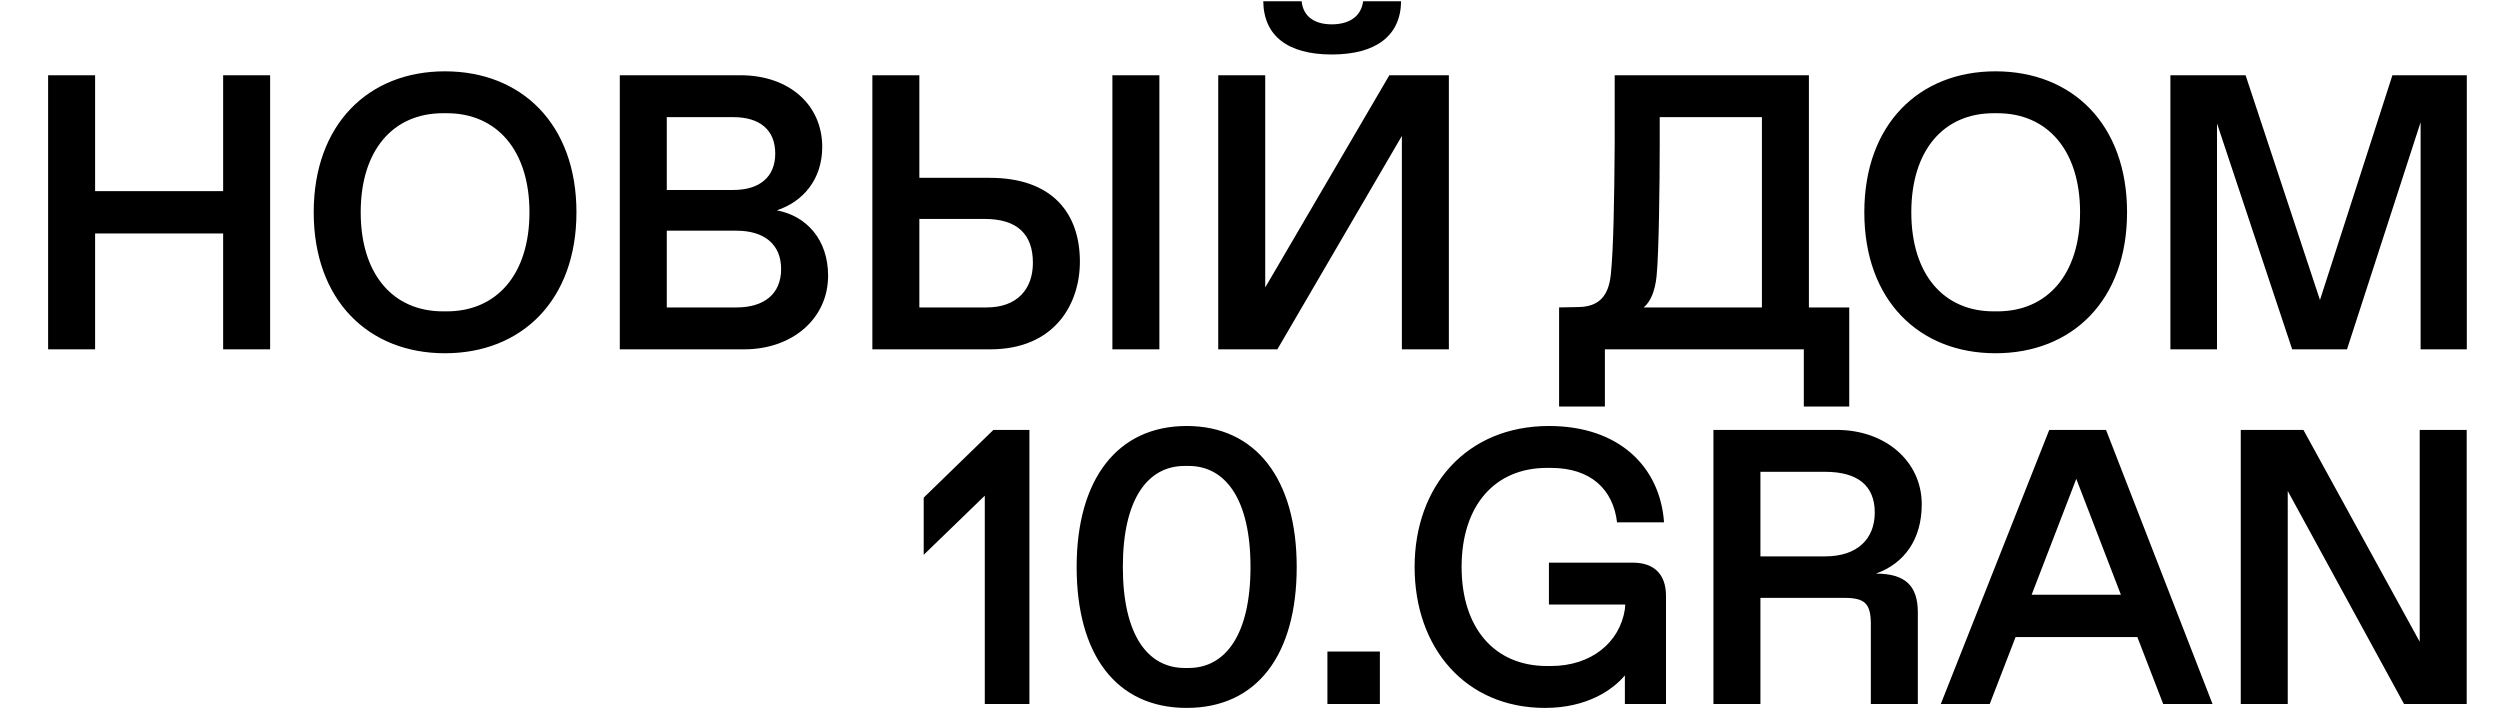 <?xml version="1.0" encoding="UTF-8"?> <svg xmlns="http://www.w3.org/2000/svg" width="1875" height="531" viewBox="0 0 1875 531" fill="none"><path d="M71.327 262H36.087V56.431H71.327V143.357H167.357V56.431H202.598V262H167.357V175.074H71.327V262ZM333.664 264.937C276.398 264.937 235.284 225.291 235.284 159.215C235.284 93.14 276.398 53.494 333.664 53.494C391.223 53.494 432.337 93.14 432.337 159.215C432.337 225.291 391.223 264.937 333.664 264.937ZM332.196 233.514H335.132C372.428 233.514 397.097 205.909 397.097 159.215C397.097 112.522 372.428 84.917 335.132 84.917H332.196C294.899 84.917 270.525 112.522 270.525 159.215C270.525 205.909 294.899 233.514 332.196 233.514ZM558.232 262H464.845V56.431H555.295C592.004 56.431 616.672 78.75 616.672 110.173C616.672 134.547 602.282 151.286 582.607 157.747C604.632 161.859 621.077 179.479 621.077 206.79C621.077 239.094 594.06 262 558.232 262ZM500.085 87.854V142.476H550.009C569.979 142.476 581.432 132.492 581.432 115.165C581.432 97.545 569.979 87.854 550.009 87.854H500.085ZM500.085 173.018V230.577H552.359C572.915 230.577 585.837 220.593 585.837 201.798C585.837 183.003 572.915 173.018 552.359 173.018H500.085ZM689.514 133.373H742.374C789.362 133.373 809.919 160.097 809.919 196.218C809.919 228.228 790.83 262 742.668 262H654.273V56.431H689.514V133.373ZM834.293 262V56.431H869.534V262H834.293ZM689.514 230.577H740.025C762.931 230.577 774.678 216.775 774.678 197.099C774.678 175.661 762.931 164.208 738.557 164.208H689.514V230.577ZM998.842 40.867C965.658 40.867 947.744 26.77 947.45 0.927H976.23C977.405 12.674 986.215 18.254 998.842 18.254C1011.47 18.254 1020.87 12.674 1022.34 0.927H1050.82C1050.53 26.77 1032.03 40.867 998.842 40.867ZM948.919 215.6L1042.01 56.431H1086.65V262H1051.41V101.95L958.022 262H913.678V56.431H948.919V215.6ZM1356.68 56.431V230.577H1386.93V304.876H1352.86V262H1203.67V304.876H1169.32V230.577L1184 230.284C1198.98 229.99 1206.32 222.355 1208.08 206.203C1210.14 186.82 1210.72 149.524 1211.02 107.823V56.431H1356.68ZM1232.75 230.577H1321.44V87.854H1244.79V108.411C1244.79 136.016 1244.2 190.051 1242.44 207.084C1241.26 218.243 1238.03 226.172 1232.75 230.577ZM1496.62 264.937C1439.35 264.937 1398.24 225.291 1398.24 159.215C1398.24 93.14 1439.35 53.494 1496.62 53.494C1554.18 53.494 1595.29 93.14 1595.29 159.215C1595.29 225.291 1554.18 264.937 1496.62 264.937ZM1495.15 233.514H1498.09C1535.38 233.514 1560.05 205.909 1560.05 159.215C1560.05 112.522 1535.38 84.917 1498.09 84.917H1495.15C1457.86 84.917 1433.48 112.522 1433.48 159.215C1433.48 205.909 1457.86 233.514 1495.15 233.514ZM1739.98 224.998L1794.31 56.431H1850.11V262H1815.46V91.671L1760.25 262H1719.13L1662.75 92.552V262H1627.8V56.431H1684.19L1739.98 224.998ZM692.776 373.236L745.05 322.431H772.067V528H738.589V371.768L692.776 416.112V373.236ZM890.006 530.937C837.145 530.937 807.484 490.998 807.484 425.215C807.484 359.433 838.026 319.494 890.006 319.494C941.985 319.494 972.527 359.433 972.527 425.215C972.527 490.998 942.866 530.937 890.006 530.937ZM888.537 500.982H891.474C919.079 500.982 937.874 476.02 937.874 425.215C937.874 374.411 919.079 349.449 891.474 349.449H888.537C860.639 349.449 842.137 374.411 842.137 425.215C842.137 476.02 860.639 500.982 888.537 500.982ZM1034.91 528H995.555V488.648H1034.91V528ZM1158.75 530.937C1099.14 530.937 1060.96 486.005 1060.96 425.215C1060.96 364.426 1100.02 319.494 1161.69 319.494C1214.55 319.494 1245.09 350.33 1248.03 391.737H1212.79C1209.85 367.069 1193.11 350.917 1163.16 350.917H1160.22C1120.87 350.917 1096.2 379.403 1096.2 425.215C1096.2 471.028 1120.87 499.514 1160.22 499.514H1163.16C1193.41 499.514 1214.84 481.894 1218.66 456.932L1218.95 453.408H1161.69V421.985H1224.53C1240.69 421.985 1249.5 430.795 1249.5 446.947V528H1218.66V506.562C1209.26 517.722 1189.88 530.937 1158.75 530.937ZM1320.32 528H1285.08V322.431H1377.58C1414 322.431 1441.31 345.925 1441.31 378.228C1441.31 404.365 1428.39 422.572 1406.95 430.208C1429.56 430.208 1438.37 439.899 1438.37 459.281V528H1403.13V468.091C1403.13 452.82 1398.73 448.415 1383.46 448.415H1320.32V528ZM1320.32 353.854V417.286H1368.77C1393.15 417.286 1406.07 404.071 1406.07 384.395C1406.07 364.132 1393.15 353.854 1368.77 353.854H1320.32ZM1659.4 528H1622.4L1603.02 477.782H1511.69L1492.3 528H1455.6L1536.94 322.431H1579.52L1659.4 528ZM1557.21 359.14L1523.73 446.066H1590.68L1557.21 359.14ZM1814.78 481.306V322.431H1850.02V528H1803.03L1715.81 368.244V528H1680.57V322.431H1727.56L1814.78 481.306Z" fill="black"></path></svg> 